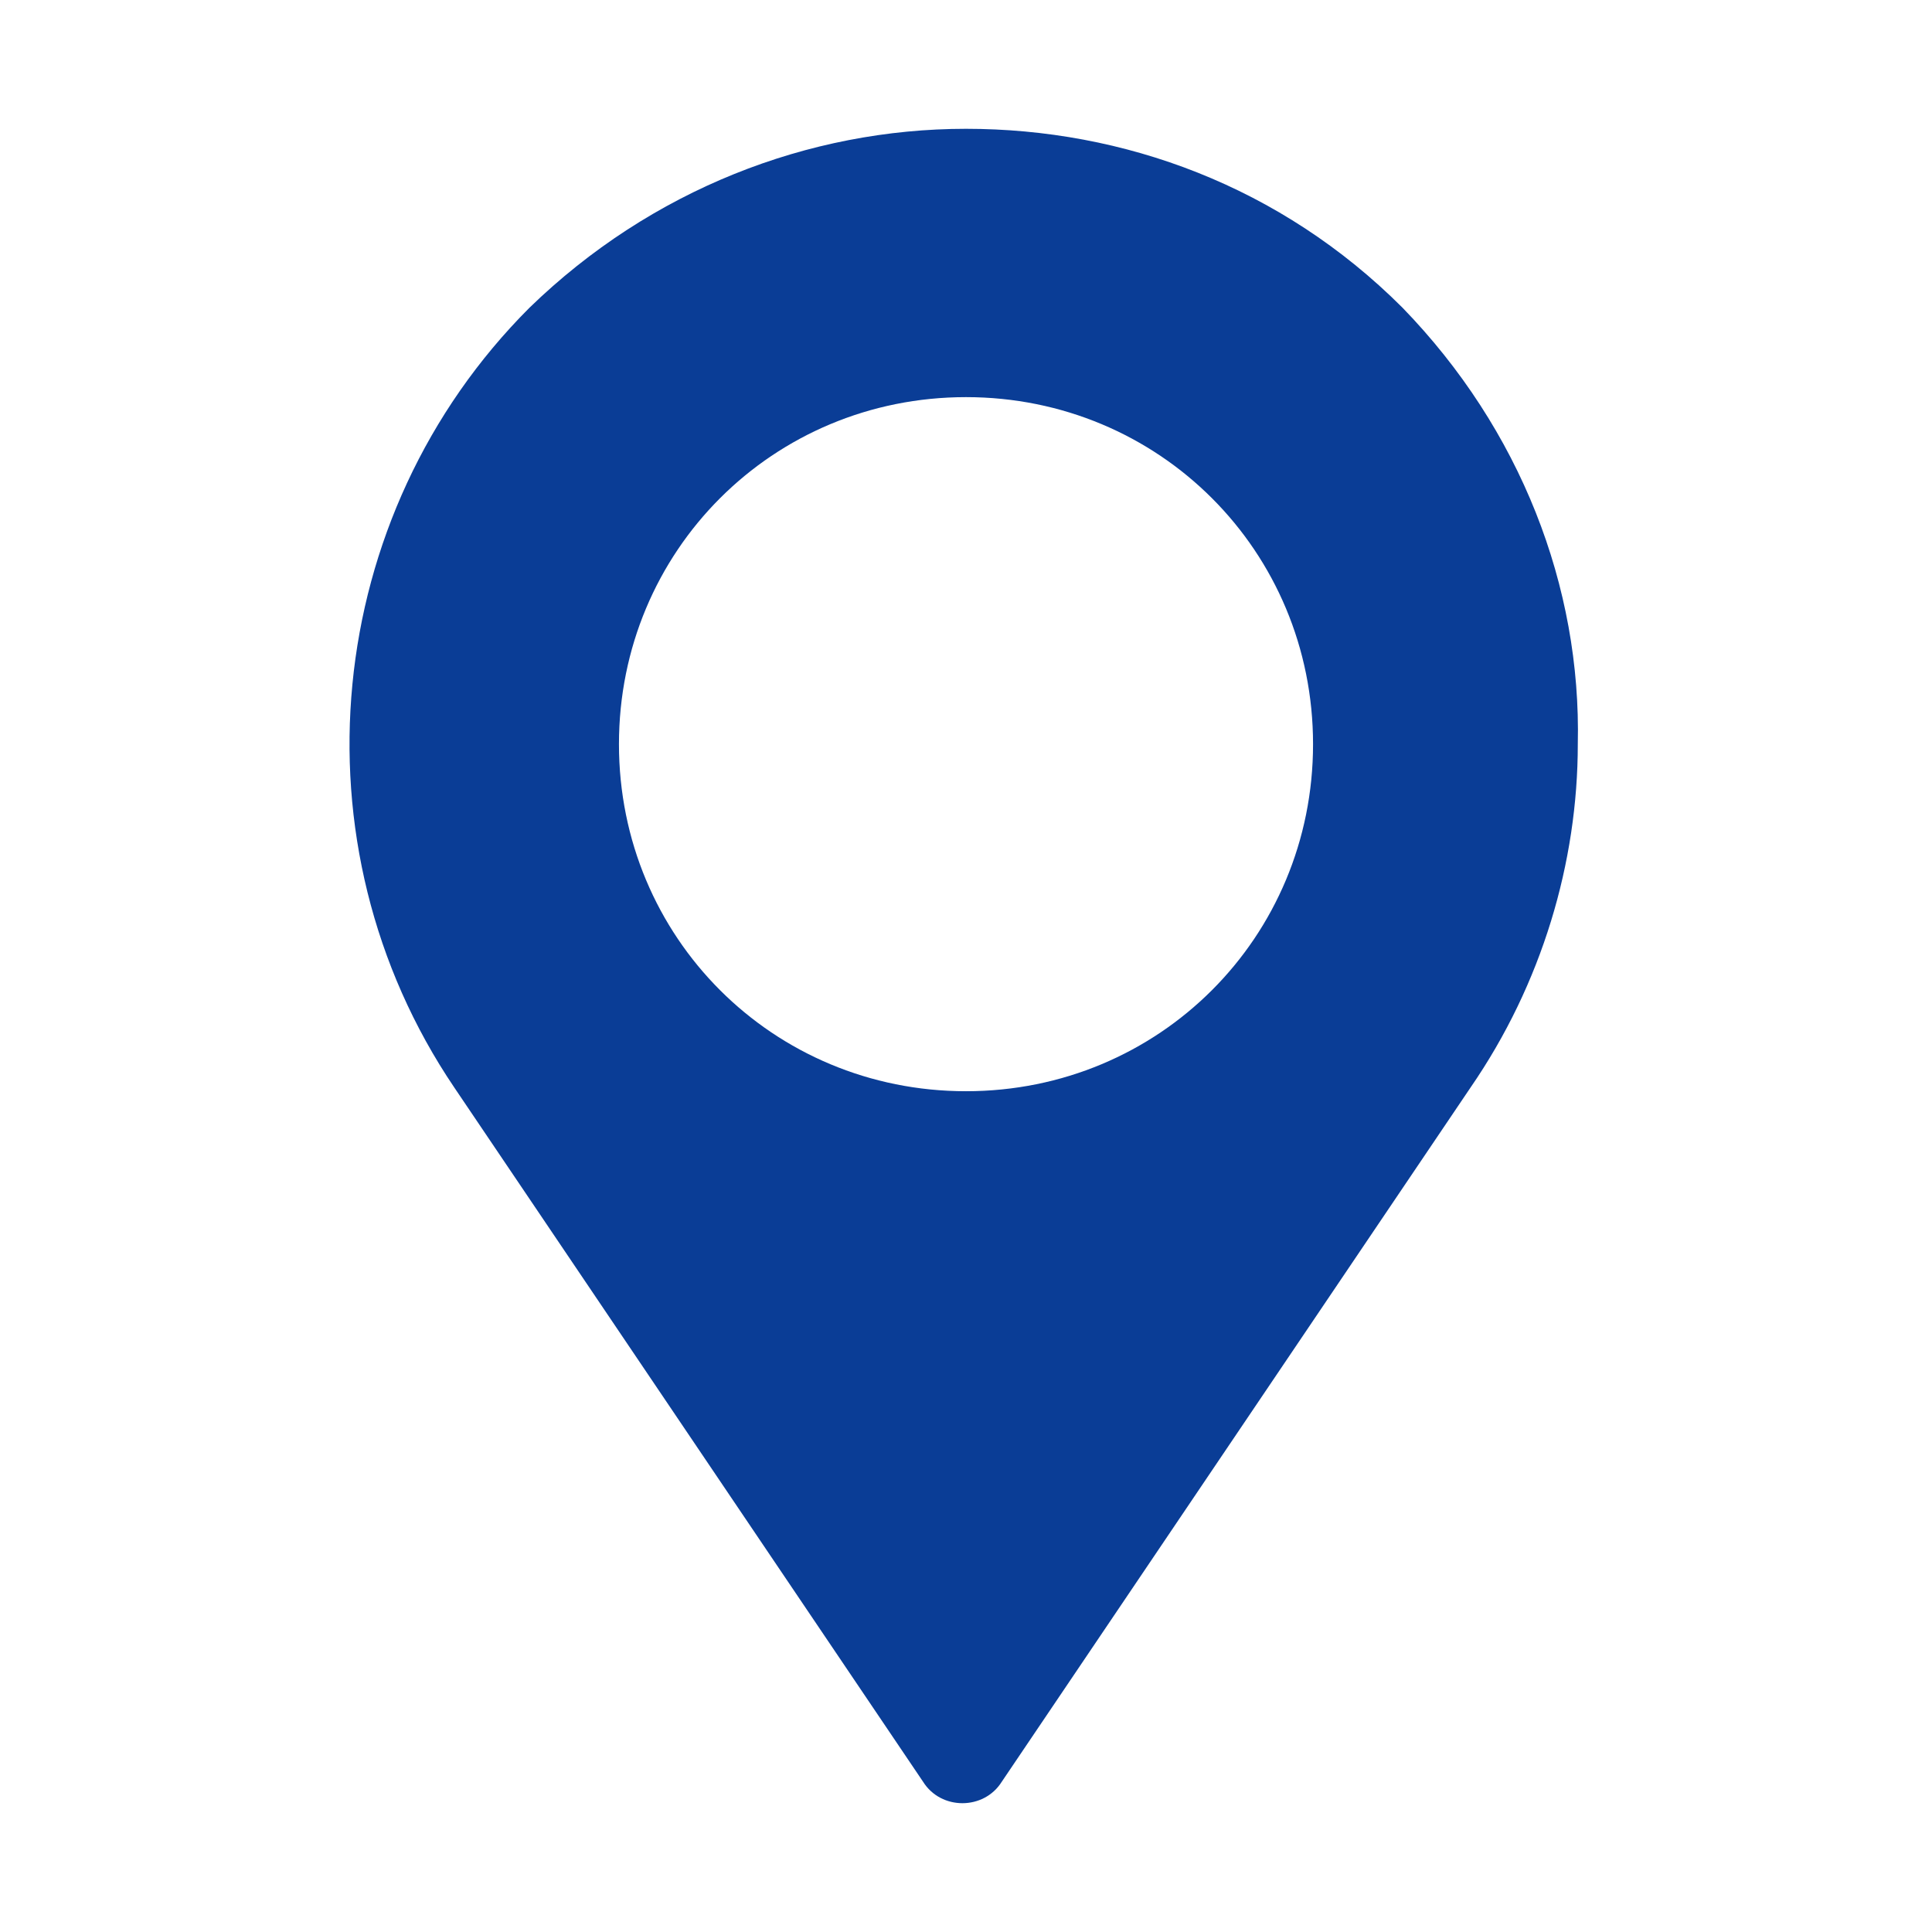 <?xml version="1.0" encoding="utf-8"?>
<!-- Generator: Adobe Illustrator 27.6.1, SVG Export Plug-In . SVG Version: 6.00 Build 0)  -->
<svg version="1.1" id="レイヤー_1" xmlns="http://www.w3.org/2000/svg" xmlns:xlink="http://www.w3.org/1999/xlink" x="0px"
	 y="0px" viewBox="0 0 54 54" style="enable-background:new 0 0 54 54;" xml:space="preserve">
<style type="text/css">
	.st0{fill:#0A3D96;}
</style>
<g>
	<path class="st0" d="M39.2,8.6c-3.4-3.4-7.8-5-12.2-5s-8.8,1.7-12.2,5c-5.8,5.8-6.7,15-2.1,21.8l13.1,19.4c0.5,0.8,1.7,0.8,2.2,0
		l13.1-19.4c2-2.9,3-6.3,3-9.6C44.2,16.4,42.5,12,39.2,8.6z M27,30.5c-5.4,0-9.7-4.3-9.7-9.7s4.3-9.7,9.7-9.7s9.7,4.3,9.7,9.7
		S32.4,30.5,27,30.5z"/>
</g>
</svg>

